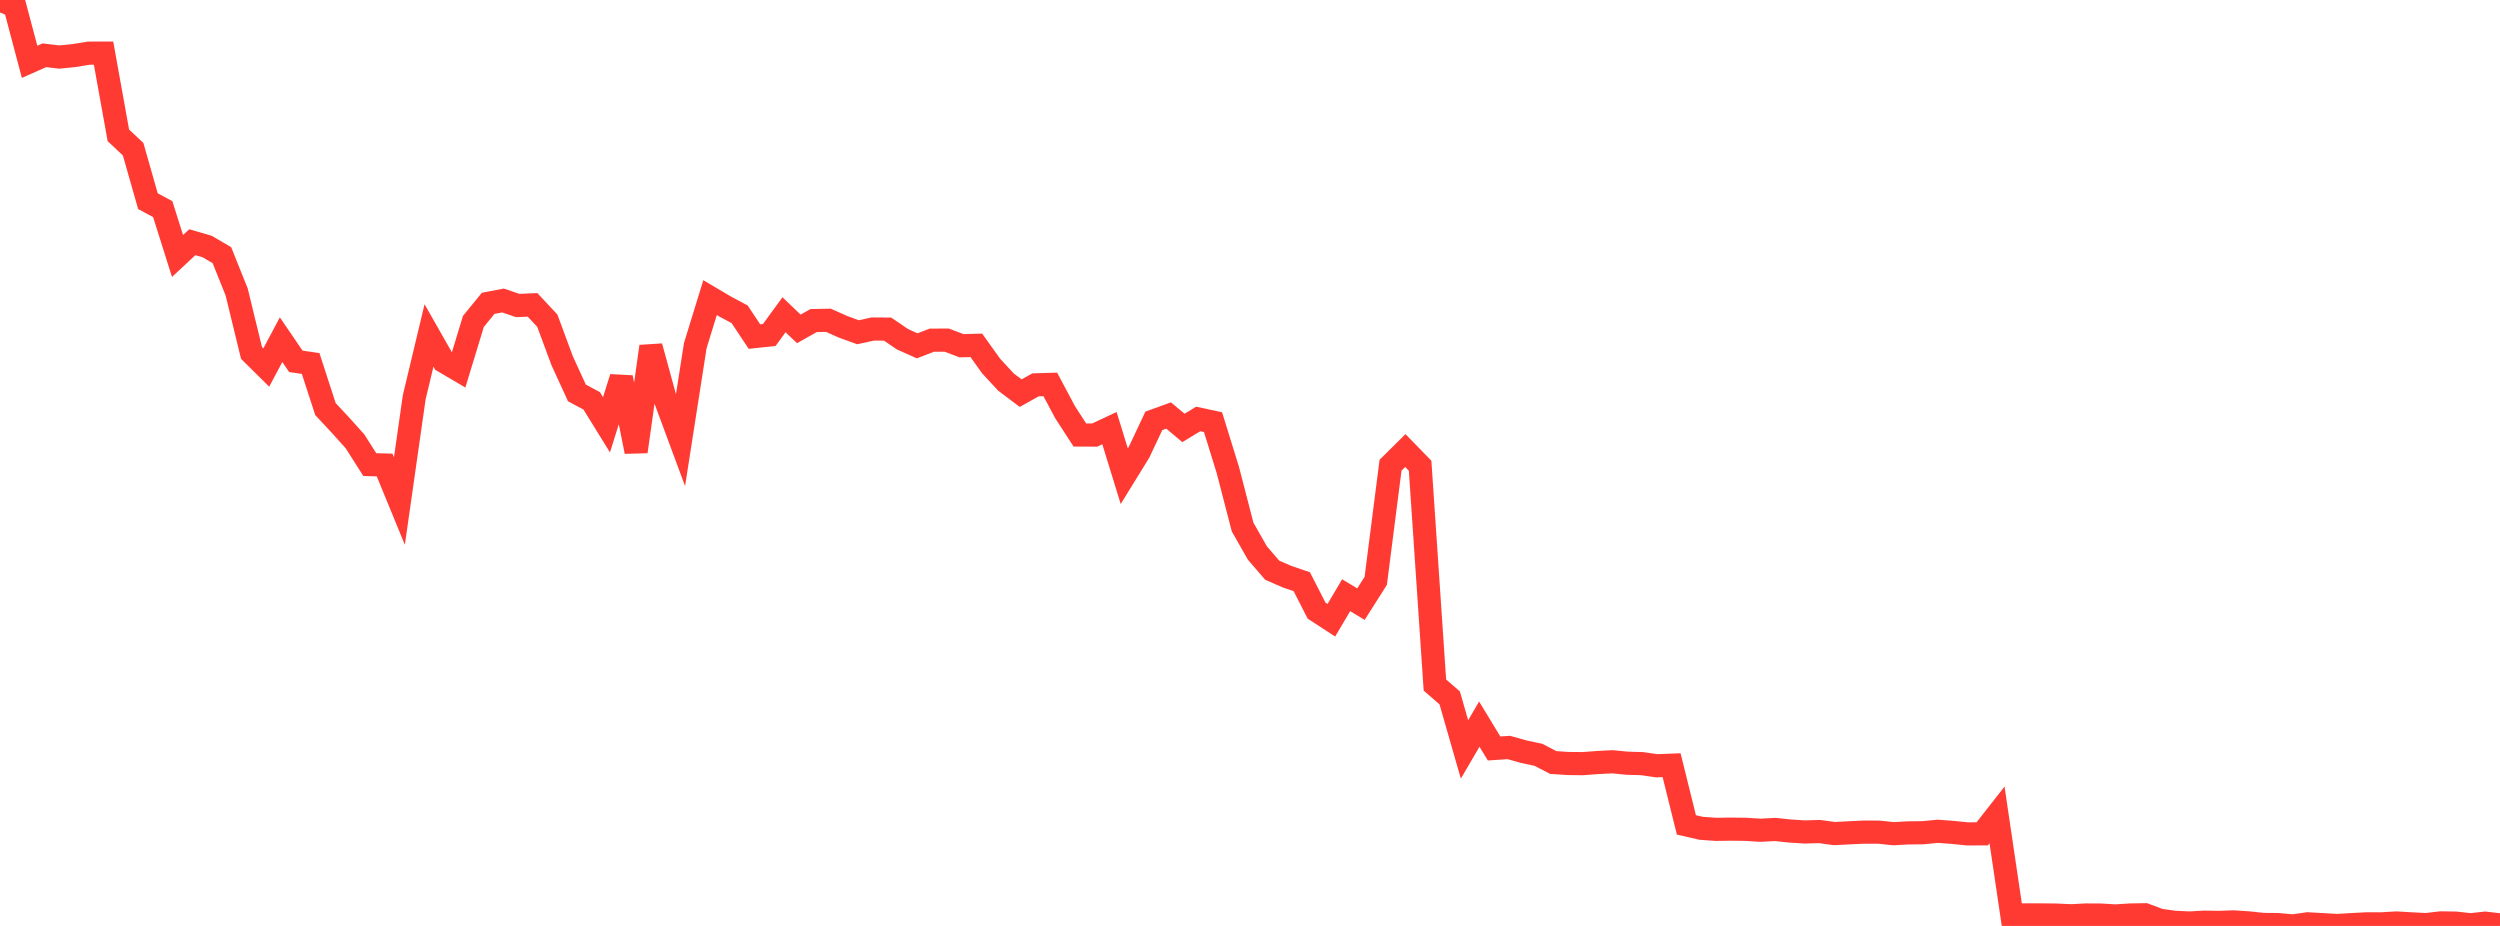 <?xml version="1.0" standalone="no"?>
<!DOCTYPE svg PUBLIC "-//W3C//DTD SVG 1.1//EN" "http://www.w3.org/Graphics/SVG/1.1/DTD/svg11.dtd">

<svg width="135" height="50" viewBox="0 0 135 50" preserveAspectRatio="none" 
  xmlns="http://www.w3.org/2000/svg"
  xmlns:xlink="http://www.w3.org/1999/xlink">


<polyline points="0.0, 0.0 0.799, 0.326 1.598, 3.339 2.396, 2.985 3.195, 3.08 3.994, 3.003 4.793, 2.87 5.592, 2.868 6.391, 7.307 7.189, 8.057 7.988, 10.863 8.787, 11.293 9.586, 13.824 10.385, 13.079 11.183, 13.311 11.982, 13.778 12.781, 15.77 13.58, 19.055 14.379, 19.846 15.178, 18.343 15.976, 19.513 16.775, 19.629 17.574, 22.09 18.373, 22.946 19.172, 23.835 19.97, 25.09 20.769, 25.111 21.568, 27.057 22.367, 21.458 23.166, 18.114 23.964, 19.517 24.763, 19.986 25.562, 17.36 26.361, 16.379 27.16, 16.227 27.959, 16.498 28.757, 16.463 29.556, 17.319 30.355, 19.477 31.154, 21.218 31.953, 21.647 32.751, 22.939 33.55, 20.387 34.349, 24.387 35.148, 18.708 35.947, 21.628 36.746, 23.783 37.544, 18.668 38.343, 16.072 39.142, 16.544 39.941, 16.973 40.74, 18.176 41.538, 18.092 42.337, 16.997 43.136, 17.761 43.935, 17.311 44.734, 17.295 45.533, 17.651 46.331, 17.941 47.13, 17.767 47.929, 17.771 48.728, 18.316 49.527, 18.675 50.325, 18.368 51.124, 18.367 51.923, 18.67 52.722, 18.648 53.521, 19.766 54.32, 20.63 55.118, 21.23 55.917, 20.782 56.716, 20.758 57.515, 22.259 58.314, 23.491 59.112, 23.494 59.911, 23.119 60.71, 25.715 61.509, 24.419 62.308, 22.726 63.107, 22.437 63.905, 23.109 64.704, 22.624 65.503, 22.796 66.302, 25.377 67.101, 28.461 67.899, 29.863 68.698, 30.79 69.497, 31.139 70.296, 31.412 71.095, 32.974 71.893, 33.493 72.692, 32.141 73.491, 32.624 74.29, 31.367 75.089, 25.121 75.888, 24.33 76.686, 25.149 77.485, 36.992 78.284, 37.687 79.083, 40.47 79.882, 39.103 80.68, 40.417 81.479, 40.365 82.278, 40.589 83.077, 40.761 83.876, 41.176 84.675, 41.229 85.473, 41.237 86.272, 41.177 87.071, 41.136 87.87, 41.214 88.669, 41.236 89.467, 41.352 90.266, 41.32 91.065, 44.545 91.864, 44.728 92.663, 44.785 93.462, 44.774 94.26, 44.783 95.059, 44.834 95.858, 44.791 96.657, 44.875 97.456, 44.926 98.254, 44.903 99.053, 45.013 99.852, 44.972 100.651, 44.935 101.45, 44.936 102.249, 45.02 103.047, 44.976 103.846, 44.967 104.645, 44.889 105.444, 44.95 106.243, 45.03 107.041, 45.027 107.84, 44.006 108.639, 49.404 109.438, 49.406 110.237, 49.406 111.036, 49.414 111.834, 49.451 112.633, 49.41 113.432, 49.412 114.231, 49.461 115.03, 49.41 115.828, 49.396 116.627, 49.693 117.426, 49.803 118.225, 49.842 119.024, 49.798 119.822, 49.81 120.621, 49.782 121.42, 49.836 122.219, 49.92 123.018, 49.928 123.817, 50.0 124.615, 49.886 125.414, 49.932 126.213, 49.976 127.012, 49.928 127.811, 49.886 128.609, 49.887 129.408, 49.841 130.207, 49.888 131.006, 49.929 131.805, 49.836 132.604, 49.848 133.402, 49.937 134.201, 49.851 135.0, 49.944" fill="none" stroke="#ff3a33" stroke-width="1.25"/>

</svg>